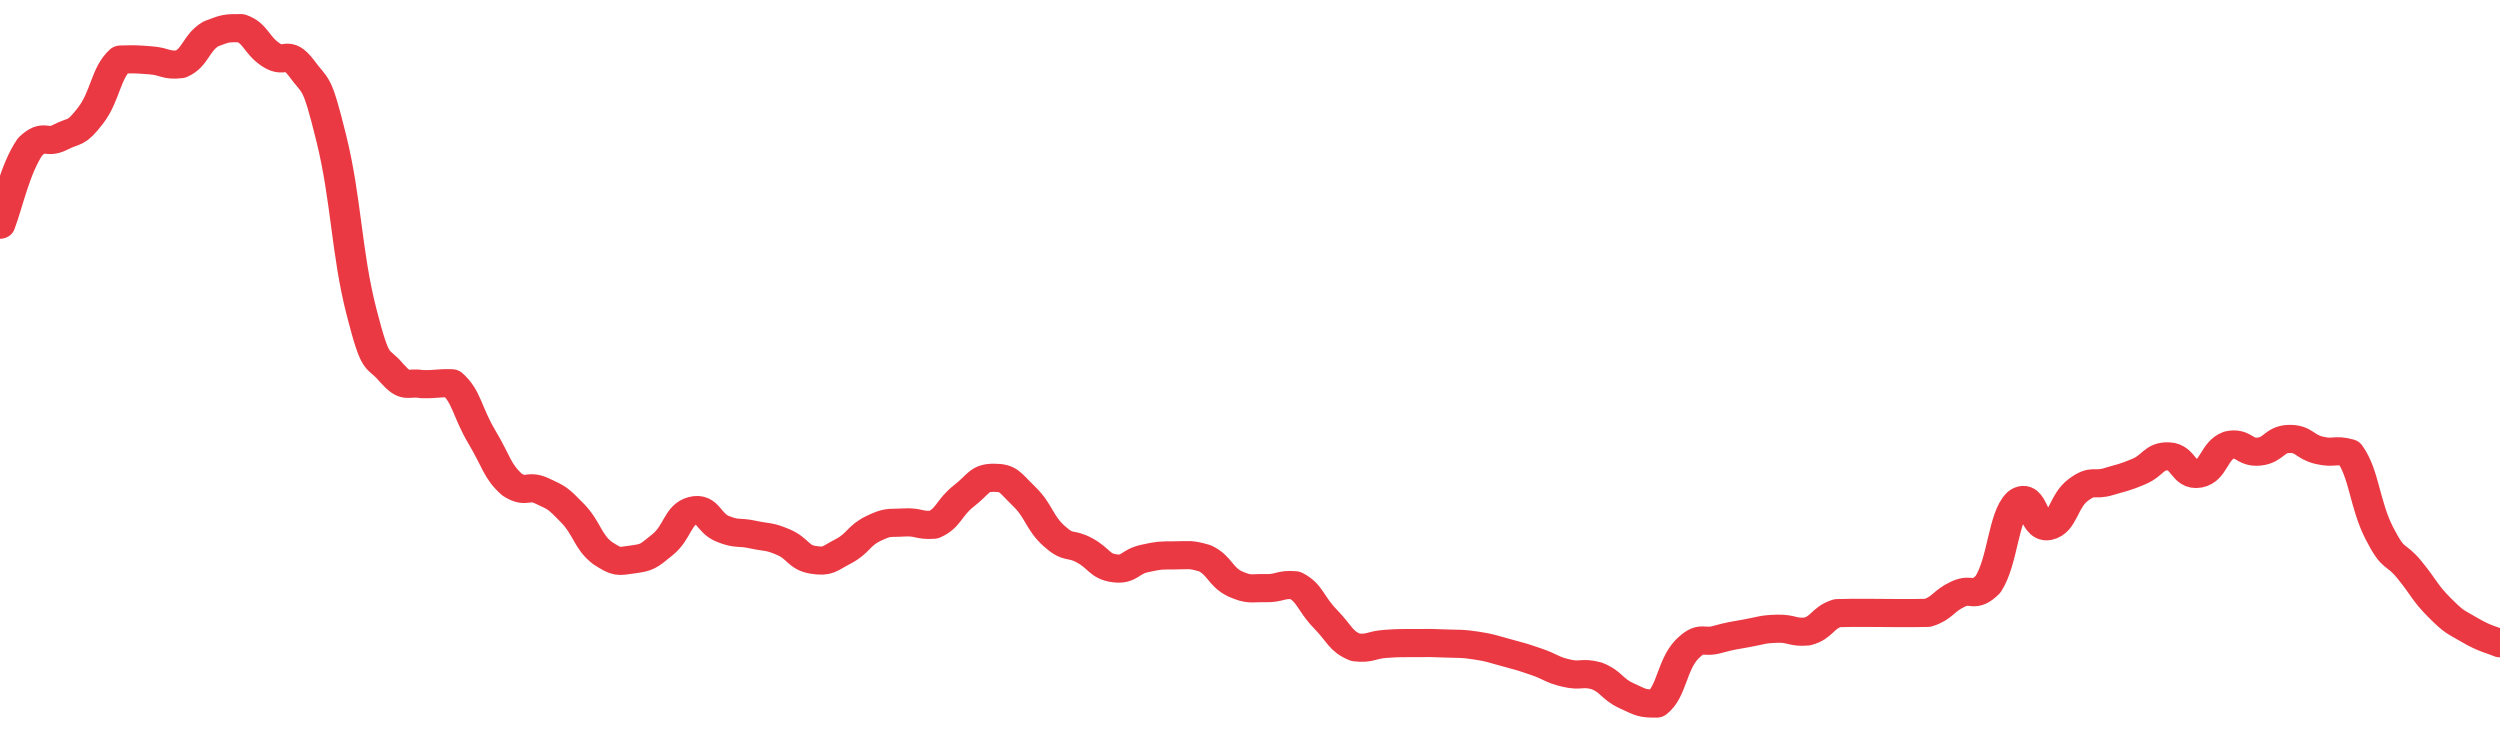 <svg height="48px" width="164px" viewBox="0 0 164 52" preserveAspectRatio="none" xmlns="http://www.w3.org/2000/svg"><path d="M 0.0 15.97 C 0.494 14.585 0.988 11.981 1.976 10.427 C 2.964 9.416 2.964 10.302 3.952 9.753 C 4.94 9.203 4.94 9.609 5.928 8.229 C 6.916 6.849 6.916 5.218 7.904 4.233 C 8.892 4.205 8.892 4.207 9.88 4.288 C 10.867 4.37 10.867 4.693 11.855 4.558 C 12.843 4.088 12.843 3.048 13.831 2.408 C 14.819 2.0 14.819 2.0 15.807 2.0 C 16.795 2.373 16.795 3.198 17.783 3.902 C 18.771 4.607 18.771 3.444 19.759 4.819 C 20.747 6.303 20.747 5.506 21.735 9.838 C 22.723 14.17 22.723 17.979 23.711 22.145 C 24.699 26.31 24.699 25.213 25.687 26.501 C 26.675 27.694 26.675 27.112 27.663 27.297 C 28.651 27.326 28.651 27.208 29.639 27.237 C 30.627 28.178 30.627 29.26 31.614 31.06 C 32.602 32.86 32.602 33.48 33.59 34.438 C 34.578 35.121 34.578 34.39 35.566 34.893 C 36.554 35.397 36.554 35.351 37.542 36.452 C 38.53 37.553 38.53 38.471 39.518 39.297 C 40.506 39.989 40.506 39.907 41.494 39.759 C 42.482 39.61 42.482 39.57 43.47 38.702 C 44.458 37.835 44.458 36.567 45.446 36.289 C 46.434 36.01 46.434 37.162 47.422 37.588 C 48.41 38.013 48.41 37.759 49.398 37.992 C 50.386 38.225 50.386 38.071 51.373 38.52 C 52.361 38.968 52.361 39.622 53.349 39.786 C 54.337 39.95 54.337 39.734 55.325 39.176 C 56.313 38.618 56.313 38.066 57.301 37.555 C 58.289 37.043 58.289 37.197 59.277 37.131 C 60.265 37.065 60.265 37.37 61.253 37.29 C 62.241 36.819 62.241 36.079 63.229 35.245 C 64.217 34.411 64.217 33.946 65.205 33.954 C 66.193 33.962 66.193 34.24 67.181 35.277 C 68.169 36.314 68.169 37.143 69.157 38.1 C 70.145 39.057 70.145 38.533 71.133 39.104 C 72.12 39.676 72.12 40.24 73.108 40.387 C 74.096 40.533 74.096 39.921 75.084 39.691 C 76.072 39.461 76.072 39.472 77.06 39.468 C 78.048 39.463 78.048 39.365 79.036 39.673 C 80.024 40.18 80.024 40.961 81.012 41.492 C 82 41.953 82.0 41.774 82.988 41.799 C 83.976 41.825 83.976 41.491 84.964 41.594 C 85.952 42.14 85.952 42.879 86.94 43.981 C 87.928 45.084 87.928 45.559 88.916 46.003 C 89.904 46.126 89.904 45.834 90.892 45.758 C 91.88 45.683 91.88 45.708 92.867 45.701 C 93.855 45.694 93.855 45.687 94.843 45.731 C 95.831 45.774 95.831 45.713 96.819 45.875 C 97.807 46.037 97.807 46.091 98.795 46.379 C 99.783 46.666 99.783 46.661 100.771 47.025 C 101.759 47.39 101.759 47.586 102.747 47.836 C 103.735 48.087 103.735 47.741 104.723 48.026 C 105.711 48.428 105.711 48.95 106.699 49.443 C 107.687 49.936 107.687 50.0 108.675 50.0 C 109.663 49.179 109.663 47.295 110.651 46.158 C 111.639 45.1 111.639 45.743 112.627 45.453 C 113.614 45.164 113.614 45.193 114.602 45 C 115.59 44.807 115.59 44.713 116.578 44.682 C 117.566 44.651 117.566 44.975 118.554 44.877 C 119.542 44.6 119.542 43.905 120.53 43.574 C 121.518 43.544 121.518 43.555 122.506 43.554 C 123.494 43.553 123.494 43.569 124.482 43.569 C 125.47 43.569 125.47 43.577 126.458 43.553 C 127.446 43.218 127.446 42.733 128.434 42.228 C 129.422 41.723 129.422 42.576 130.41 41.532 C 131.398 39.898 131.398 36.727 132.386 35.692 C 133.373 34.842 133.373 37.612 134.361 37.392 C 135.349 37.173 135.349 35.606 136.337 34.815 C 137.325 34.024 137.325 34.552 138.313 34.228 C 139.301 33.904 139.301 33.969 140.289 33.52 C 141.277 33.071 141.277 32.396 142.265 32.433 C 143.253 32.469 143.253 33.866 144.241 33.665 C 145.229 33.464 145.229 32.022 146.217 31.629 C 147.205 31.397 147.205 32.202 148.193 32.093 C 149.181 31.984 149.181 31.216 150.169 31.194 C 151.157 31.171 151.157 31.751 152.145 32.002 C 153.133 32.254 153.133 31.904 154.12 32.199 C 155.108 33.678 155.108 35.841 156.096 37.919 C 157.084 39.996 157.084 39.19 158.072 40.509 C 159.06 41.828 159.06 42.128 160.048 43.196 C 161.036 44.263 161.036 44.151 162.024 44.78 C 163.012 45.41 163.506 45.481 164.0 45.715" stroke-width="2" stroke="#EA3943" fill="transparent" vector-effect="non-scaling-stroke" stroke-linejoin="round" stroke-linecap="round"/></svg>